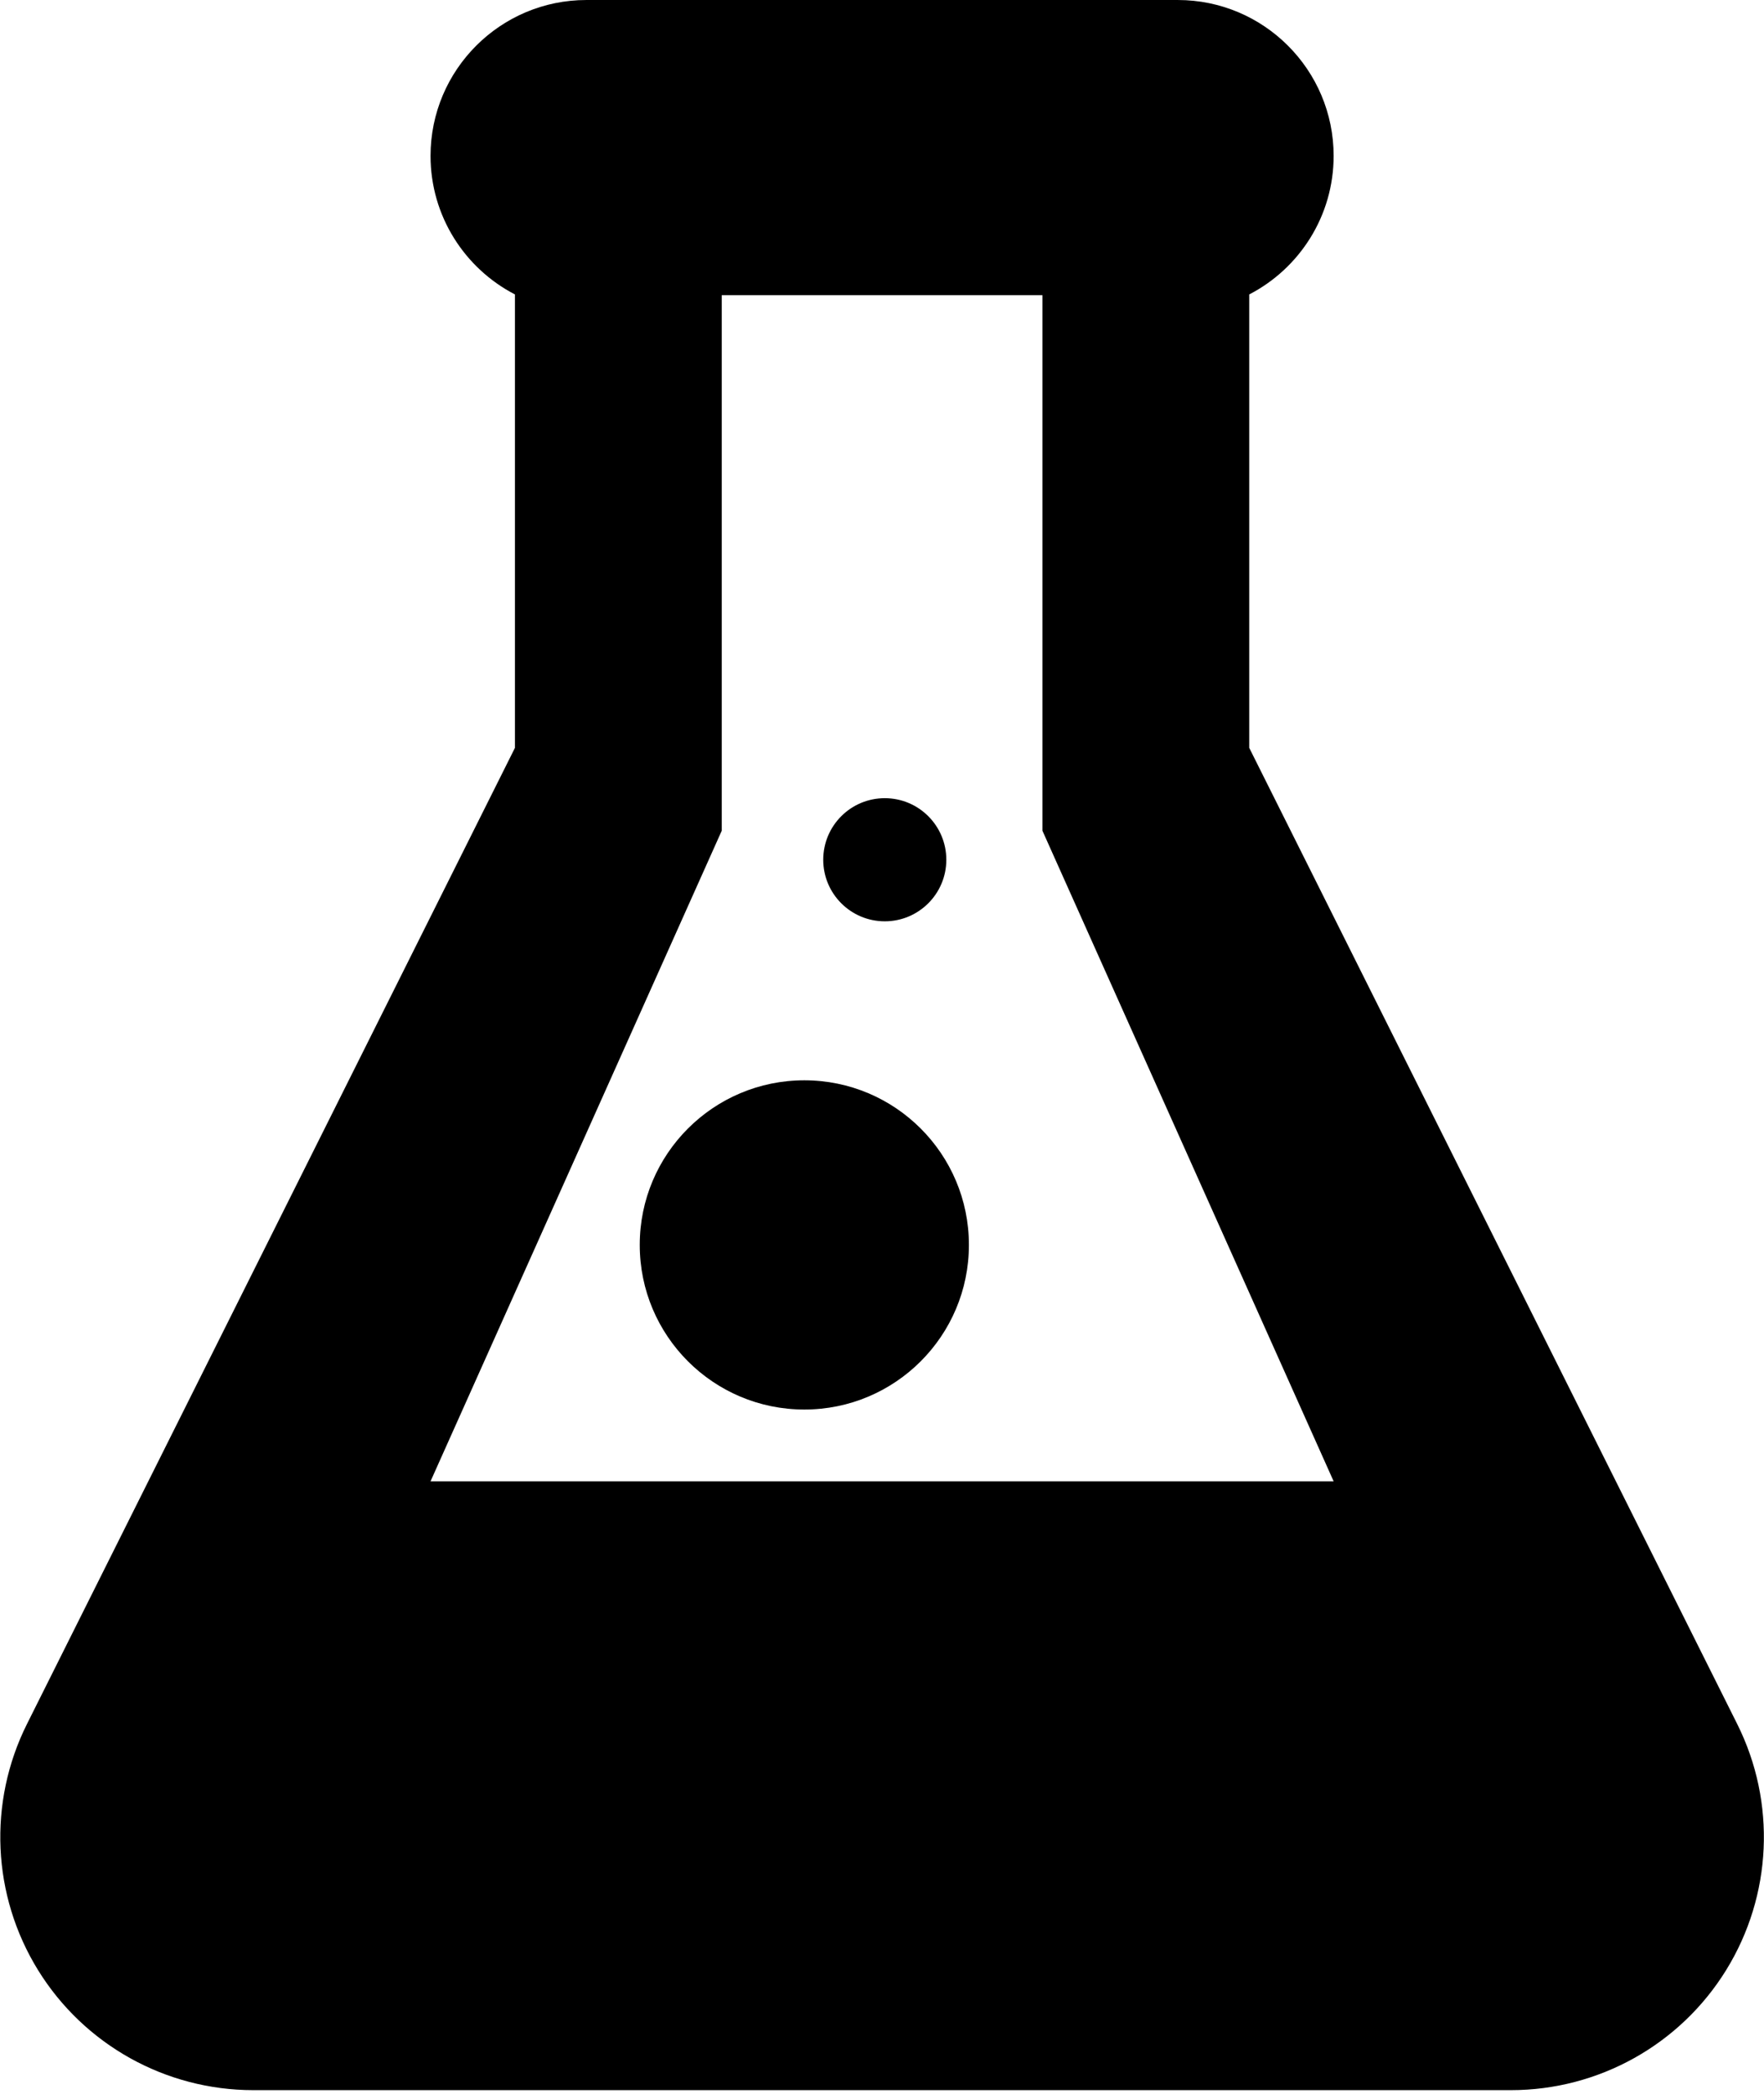<?xml version="1.0" encoding="UTF-8" standalone="no"?>
<!DOCTYPE svg PUBLIC "-//W3C//DTD SVG 1.1//EN" "http://www.w3.org/Graphics/SVG/1.1/DTD/svg11.dtd">
<svg width="100%" height="100%" viewBox="0 0 209 248" version="1.1" xmlns="http://www.w3.org/2000/svg" xmlns:xlink="http://www.w3.org/1999/xlink" xml:space="preserve" xmlns:serif="http://www.serif.com/" style="fill-rule:evenodd;clip-rule:evenodd;stroke-linejoin:round;stroke-miterlimit:2;">
    <g transform="matrix(1,0,0,1,-386.239,-592.035)">
        <g transform="matrix(1.23,0,0,1,-114.349,-1444)">
            <g transform="matrix(0.813,0,0,1,85.45,1477.62)">
                <path d="M543.5,593.292L543.5,647L601.314,762.627C605.959,771.918 605.462,782.951 600.002,791.786C594.541,800.622 584.895,806 574.508,806L425.492,806C415.105,806 405.459,800.622 399.998,791.786C394.538,782.951 394.041,771.918 398.686,762.627L456.5,647L456.5,593.292C450.562,590.221 446.5,584.021 446.5,576.88C446.5,566.689 454.774,558.416 464.965,558.416L535.035,558.416C545.226,558.416 553.5,566.689 553.5,576.88C553.5,584.021 549.438,590.221 543.5,593.292ZM519,656.82L519,593.38L481,593.38L481,656.82L446.5,733.88L553.5,733.88L519,656.82Z"/>
            </g>
        </g>
        <g transform="matrix(1.23,0,0,1,-114.349,-1444)">
            <g transform="matrix(0.813,0,0,1,93,1426)">
                <circle cx="481.5" cy="757.5" r="19.5"/>
            </g>
        </g>
        <g transform="matrix(1.23,0,0,1,-114.349,-1444)">
            <g transform="matrix(0.304,0,0,0.374,345.833,1854.57)">
                <circle cx="481.5" cy="757.5" r="19.5"/>
            </g>
        </g>
    </g>
</svg>
